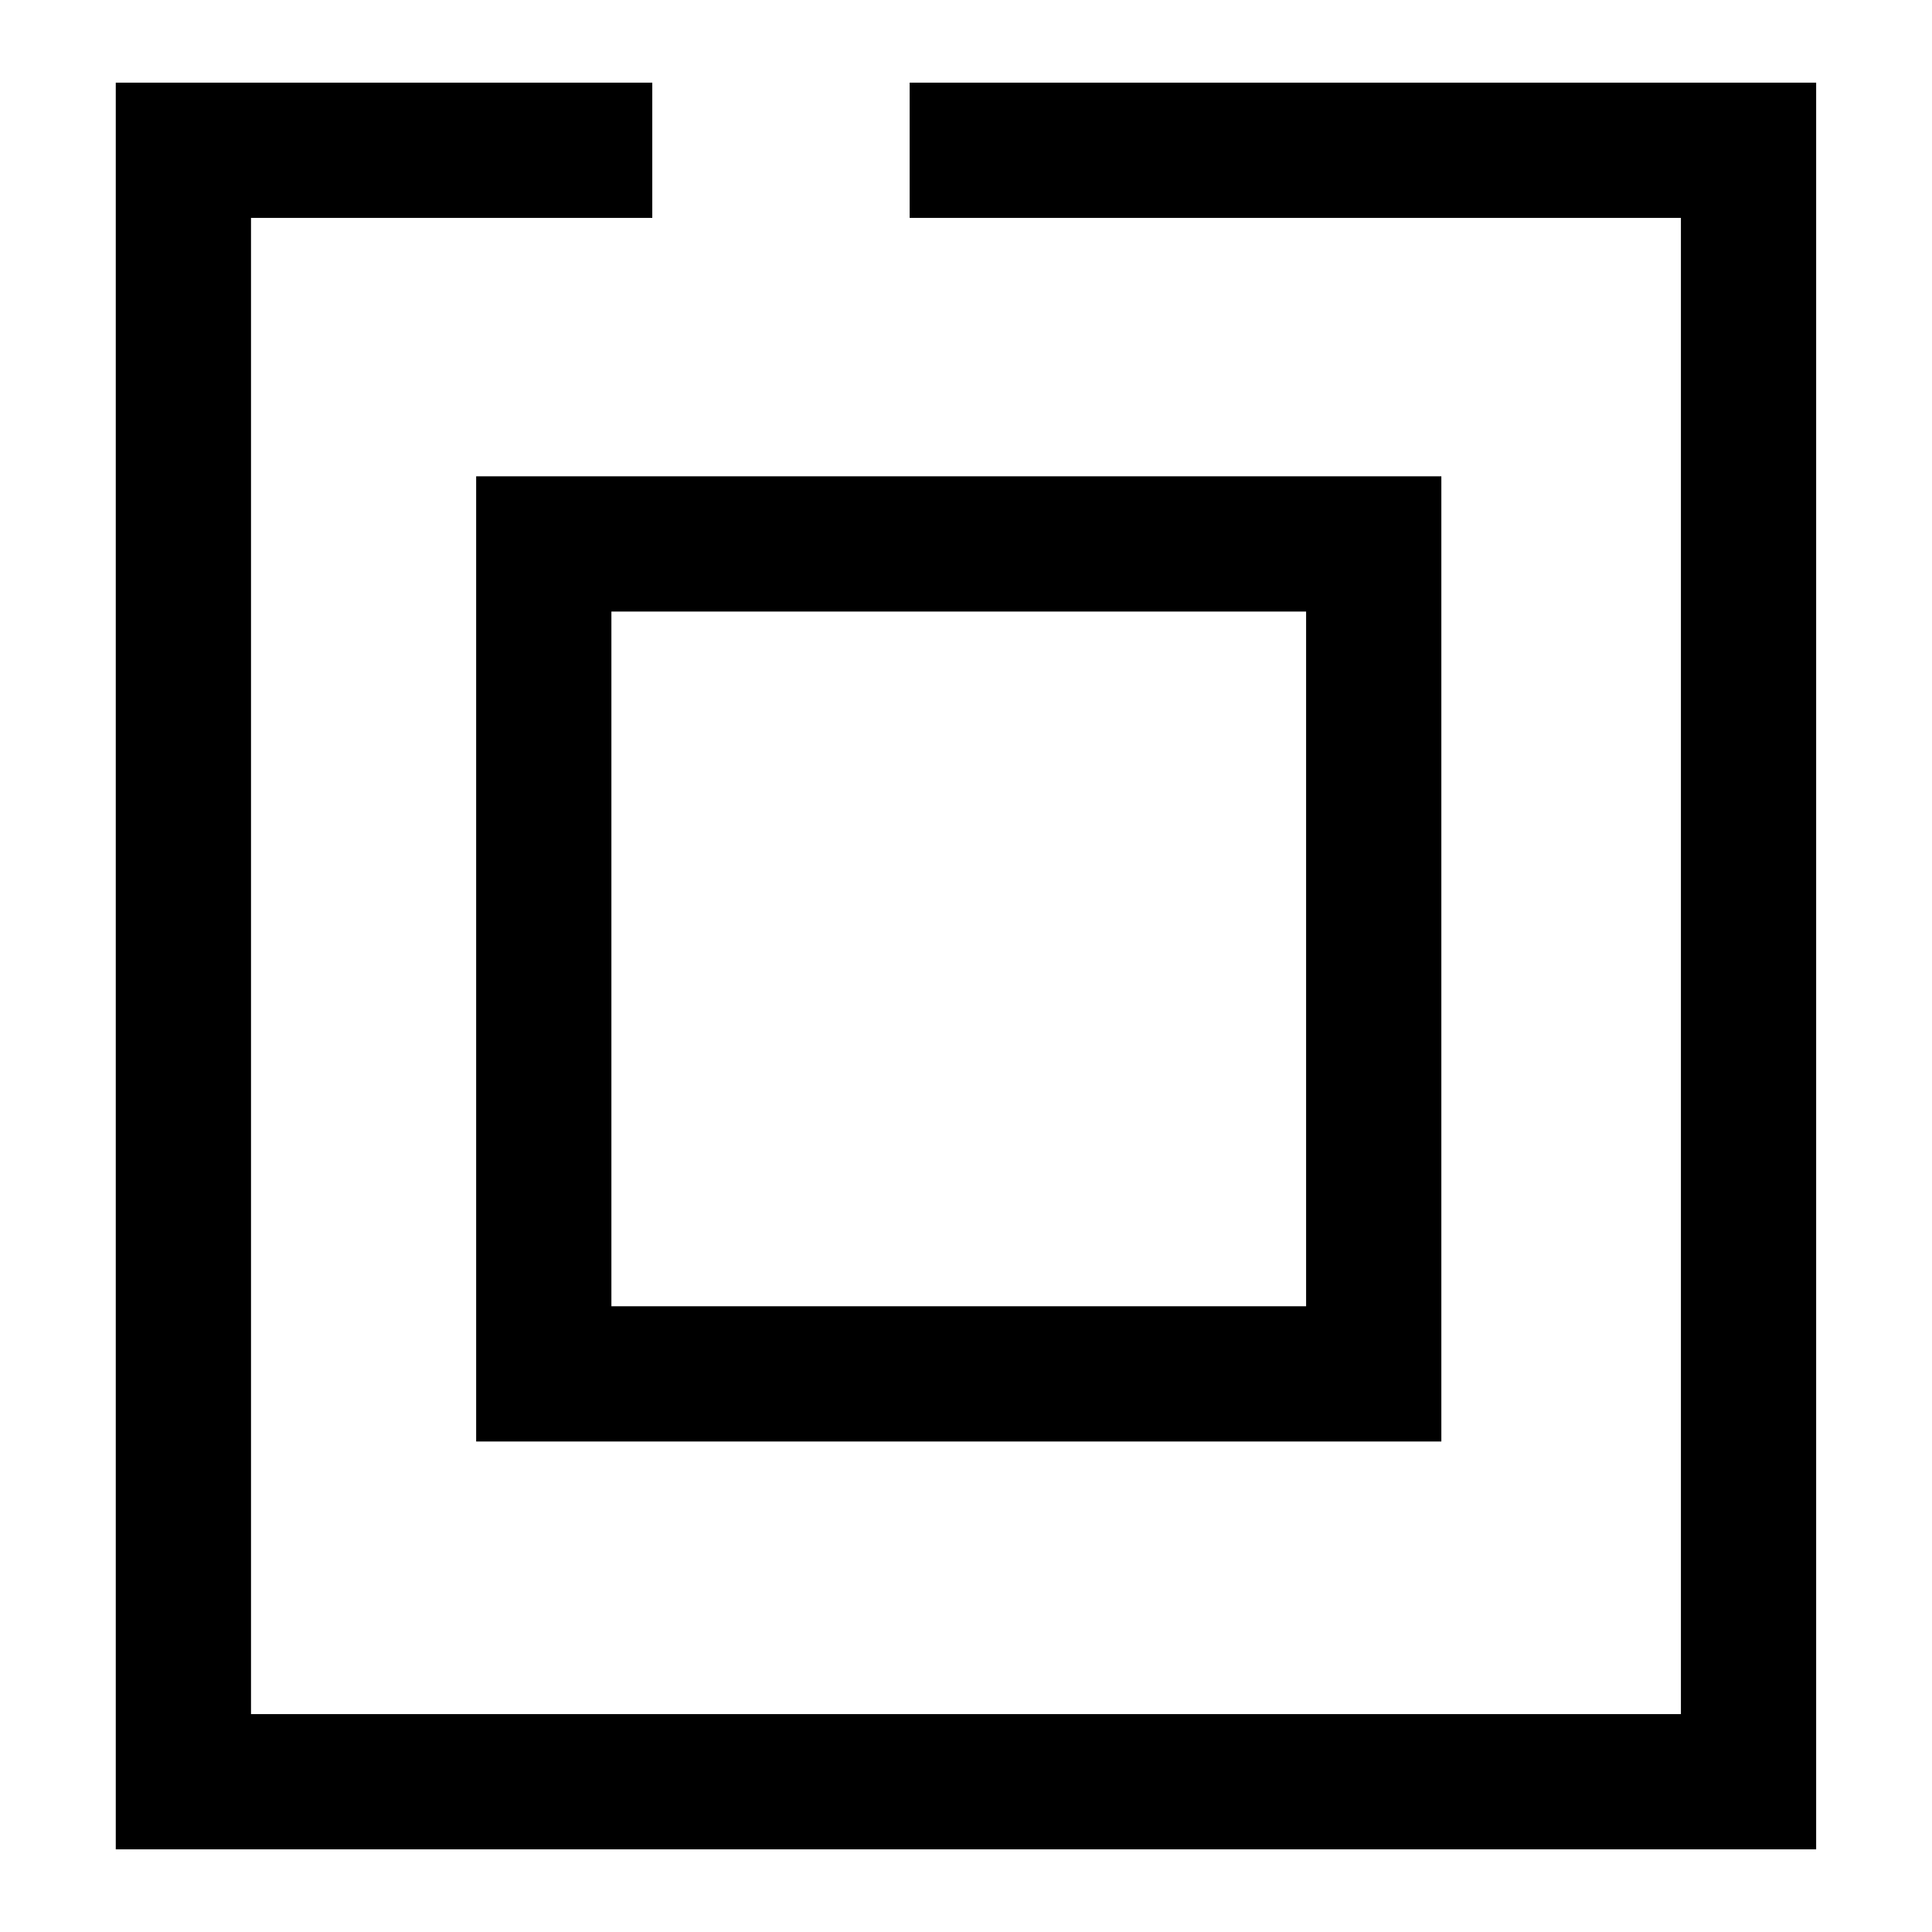 <svg xmlns="http://www.w3.org/2000/svg" xmlns:xlink="http://www.w3.org/1999/xlink" width="50" height="50" viewBox="0 0 50 50">
  <defs>
    <clipPath id="clip-path">
      <rect id="Rectangle_15647" data-name="Rectangle 15647" width="50" height="50" transform="translate(278 384)" fill="none" stroke="#707070" stroke-width="1"/>
    </clipPath>
  </defs>
  <g id="Mask_Group_25141" data-name="Mask Group 25141" transform="translate(-278 -384)" clip-path="url(#clip-path)">
    <g id="Group_59564" data-name="Group 59564" transform="translate(-2.489 -6.592)">
      <path id="Path_76779" data-name="Path 76779" d="M-7990.2-13605.487h-12.135v42.222h40.506v-42.222h-21.71" transform="translate(8287.57 13999.968)" fill="none" stroke="#000" stroke-width="3.5"/>
      <path id="Path_76782" data-name="Path 76782" d="M-7990.549-13593.492v21.479h21.479v-21.479Z" transform="translate(8285.111 13998.161)" fill="none" stroke="#000" stroke-width="3.5"/>
    </g>
  </g>
</svg>
